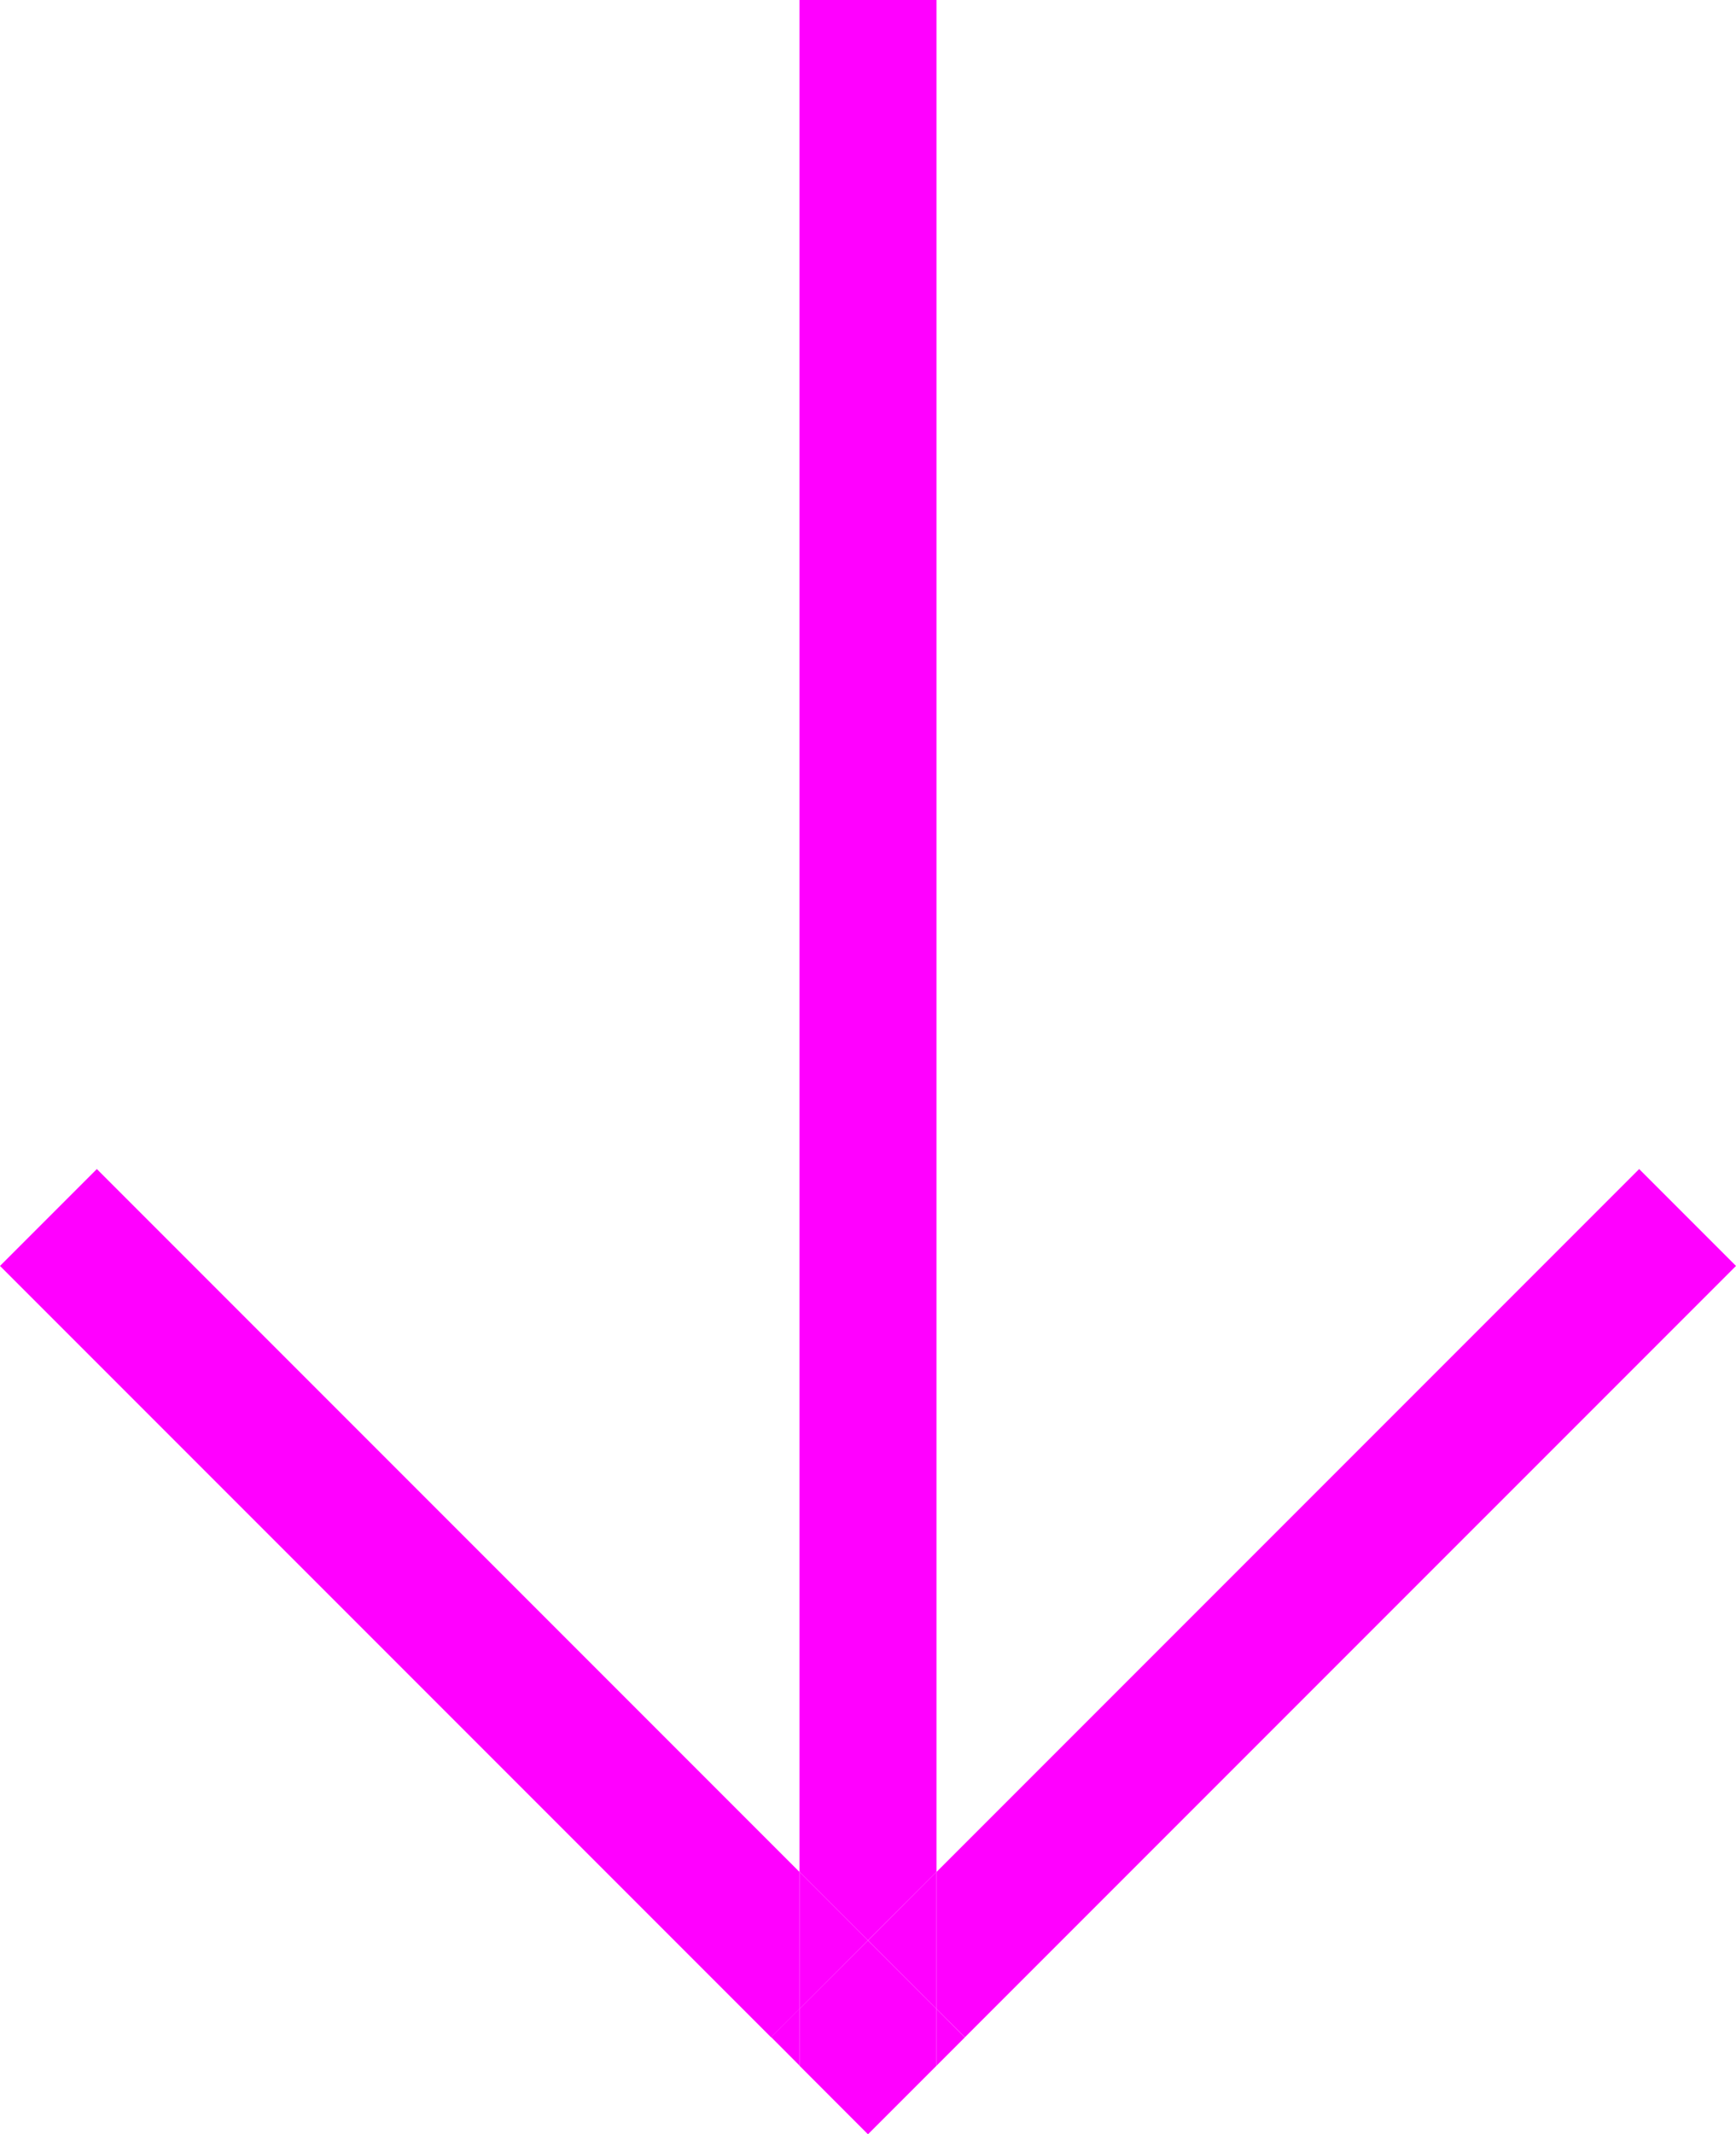 <?xml version="1.0" encoding="UTF-8"?> <svg xmlns="http://www.w3.org/2000/svg" width="29.293" height="35.999" viewBox="0 0 29.293 35.999"><path d="M30.537,0V31.575l1.155,1.155,1.156-1.155V0Z" transform="translate(-17.046)" fill="#f0f"></path><path d="M0,46.267,13.012,59.279l.479-.478V56.49L1.634,44.633Z" transform="translate(0 -24.914)" fill="#f0f"></path><path d="M31.692,72.627l-1.155-1.155v2.311Z" transform="translate(-17.046 -39.896)" fill="#f0f"></path><path d="M35.768,56.49V58.8l.479.478L49.259,46.267l-1.634-1.634Z" transform="translate(-19.966 -24.914)" fill="#f0f"></path><path d="M34.308,73.782V71.471l-1.155,1.156Z" transform="translate(-18.506 -39.896)" fill="#f0f"></path><path d="M35.768,77.659l.478-.478-.478-.479Z" transform="translate(-19.966 -42.815)" fill="#f0f"></path><path d="M29.932,76.7l-.478.478.478.479Z" transform="translate(-16.441 -42.816)" fill="#f0f"></path><path d="M30.537,75.242V76.2l1.155,1.156L32.848,76.2v-.957l-1.156-1.155Z" transform="translate(-17.046 -41.356)" fill="#f0f"></path></svg> 